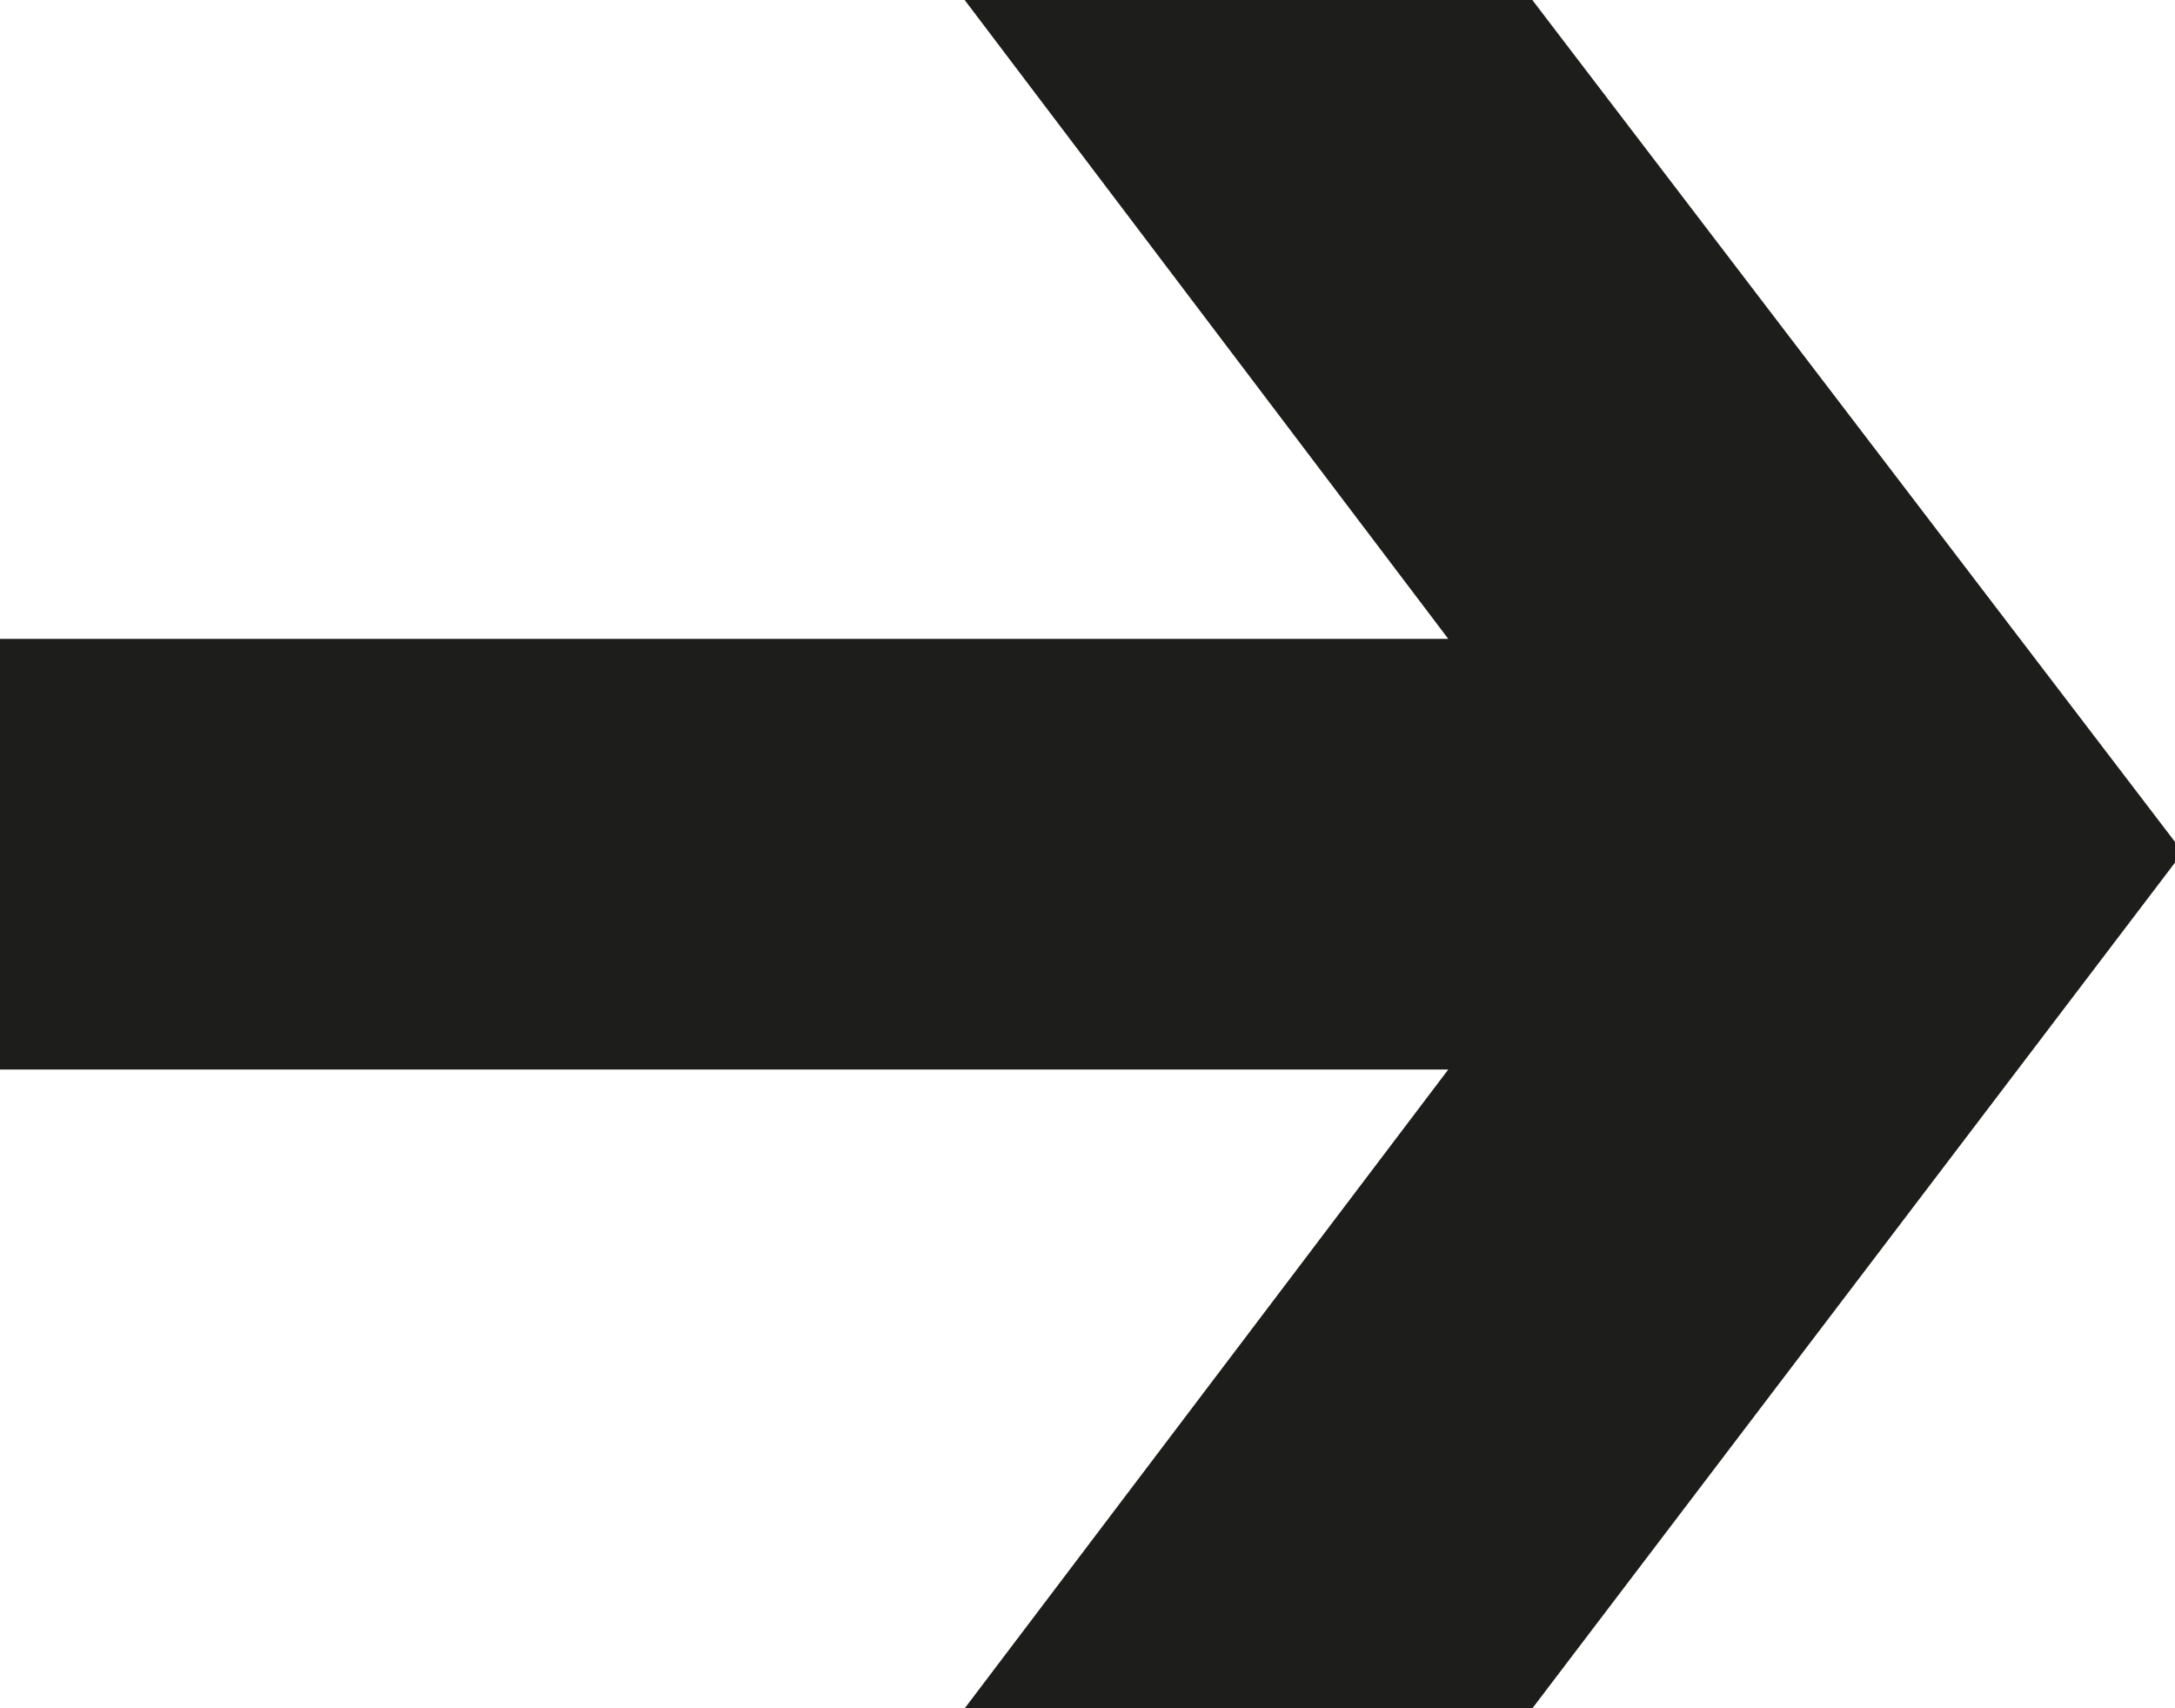 <svg xmlns="http://www.w3.org/2000/svg" id="Ebene_1" data-name="Ebene 1" viewBox="0 0 16.82 13.21"><defs><style> .cls-1 { fill: #1d1d1b; } </style></defs><polygon class="cls-1" points="7.46 0 11.2 4.94 0 4.94 0 8.27 11.2 8.27 7.46 13.21 11.85 13.21 16.82 6.67 16.82 6.51 11.85 0 7.46 0"></polygon></svg>